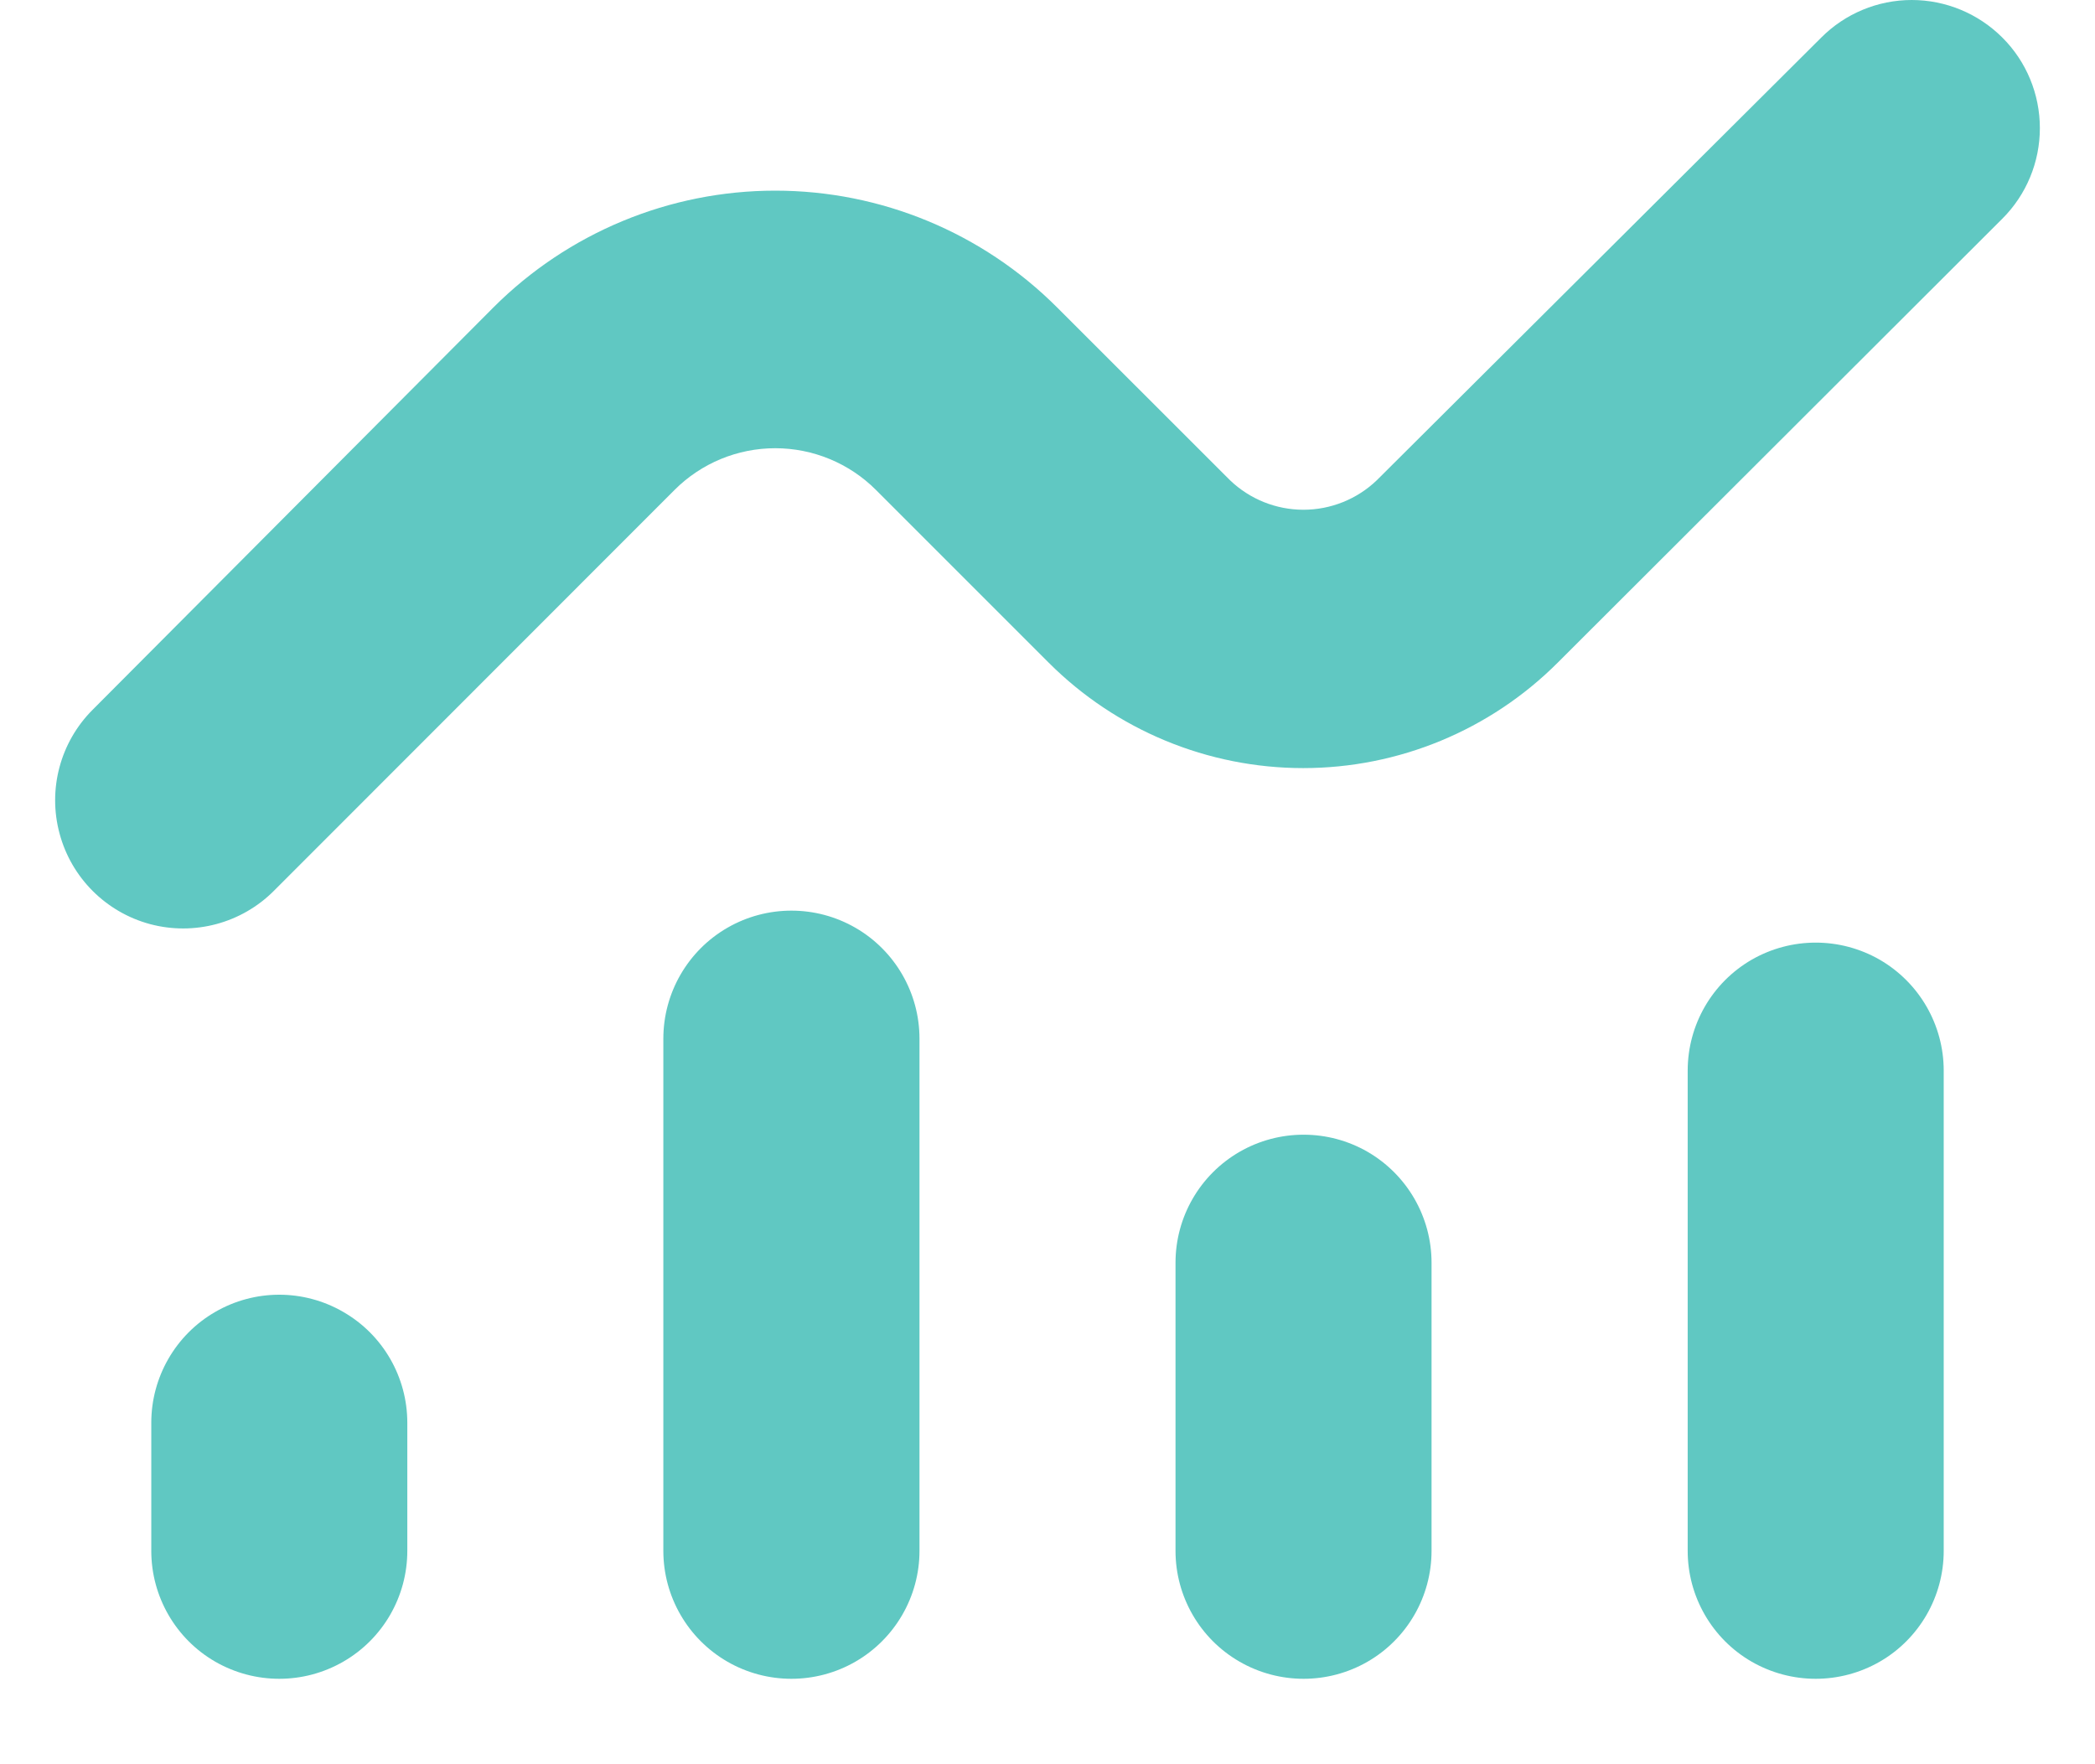 <svg width="19" height="16" viewBox="0 0 19 16" fill="none" xmlns="http://www.w3.org/2000/svg">
<path fill-rule="evenodd" clip-rule="evenodd" d="M17.338 0C17.646 0 17.942 0.123 18.16 0.341C18.378 0.558 18.5 0.854 18.5 1.162C18.5 1.47 18.378 1.766 18.159 1.984L14.127 6.01C13.515 6.622 12.685 6.966 11.819 6.966C10.954 6.966 10.123 6.622 9.511 6.01L7.944 4.443C7.702 4.201 7.373 4.065 7.031 4.065C6.688 4.065 6.36 4.201 6.118 4.443L2.483 8.08C2.19 8.373 1.762 8.488 1.361 8.381C0.96 8.273 0.647 7.96 0.54 7.559C0.432 7.158 0.547 6.73 0.84 6.437L4.475 2.788C5.153 2.11 6.072 1.729 7.031 1.729C7.99 1.729 8.909 2.11 9.587 2.788L11.155 4.355C11.334 4.527 11.573 4.623 11.821 4.623C12.069 4.623 12.308 4.527 12.487 4.355L16.517 0.341C16.734 0.123 17.03 0 17.338 0ZM6.016 9.42V14.065C6.016 14.479 6.238 14.863 6.597 15.07C6.956 15.277 7.399 15.277 7.758 15.07C8.117 14.863 8.339 14.479 8.339 14.065V9.42C8.339 9.005 8.117 8.621 7.758 8.414C7.399 8.207 6.956 8.207 6.597 8.414C6.238 8.621 6.016 9.005 6.016 9.42ZM1.372 12.903V14.065C1.372 14.479 1.593 14.863 1.952 15.07C2.312 15.277 2.754 15.277 3.113 15.07C3.473 14.863 3.694 14.479 3.694 14.065V12.903C3.694 12.489 3.473 12.105 3.113 11.898C2.754 11.69 2.311 11.69 1.952 11.898C1.593 12.105 1.372 12.489 1.372 12.903ZM10.661 14.065V11.452C10.661 11.037 10.882 10.654 11.242 10.446C11.601 10.239 12.044 10.239 12.403 10.446C12.762 10.654 12.983 11.037 12.983 11.452V14.065C12.983 14.479 12.762 14.863 12.403 15.07C12.044 15.277 11.601 15.277 11.242 15.07C10.882 14.863 10.661 14.479 10.661 14.065ZM15.306 9.71V14.065C15.306 14.479 15.527 14.863 15.886 15.07C16.246 15.277 16.688 15.277 17.048 15.07C17.407 14.863 17.628 14.479 17.628 14.065V9.71C17.628 9.295 17.407 8.912 17.048 8.704C16.688 8.497 16.246 8.497 15.886 8.704C15.527 8.912 15.306 9.295 15.306 9.71Z" fill="#60C8C2"/>
</svg>
